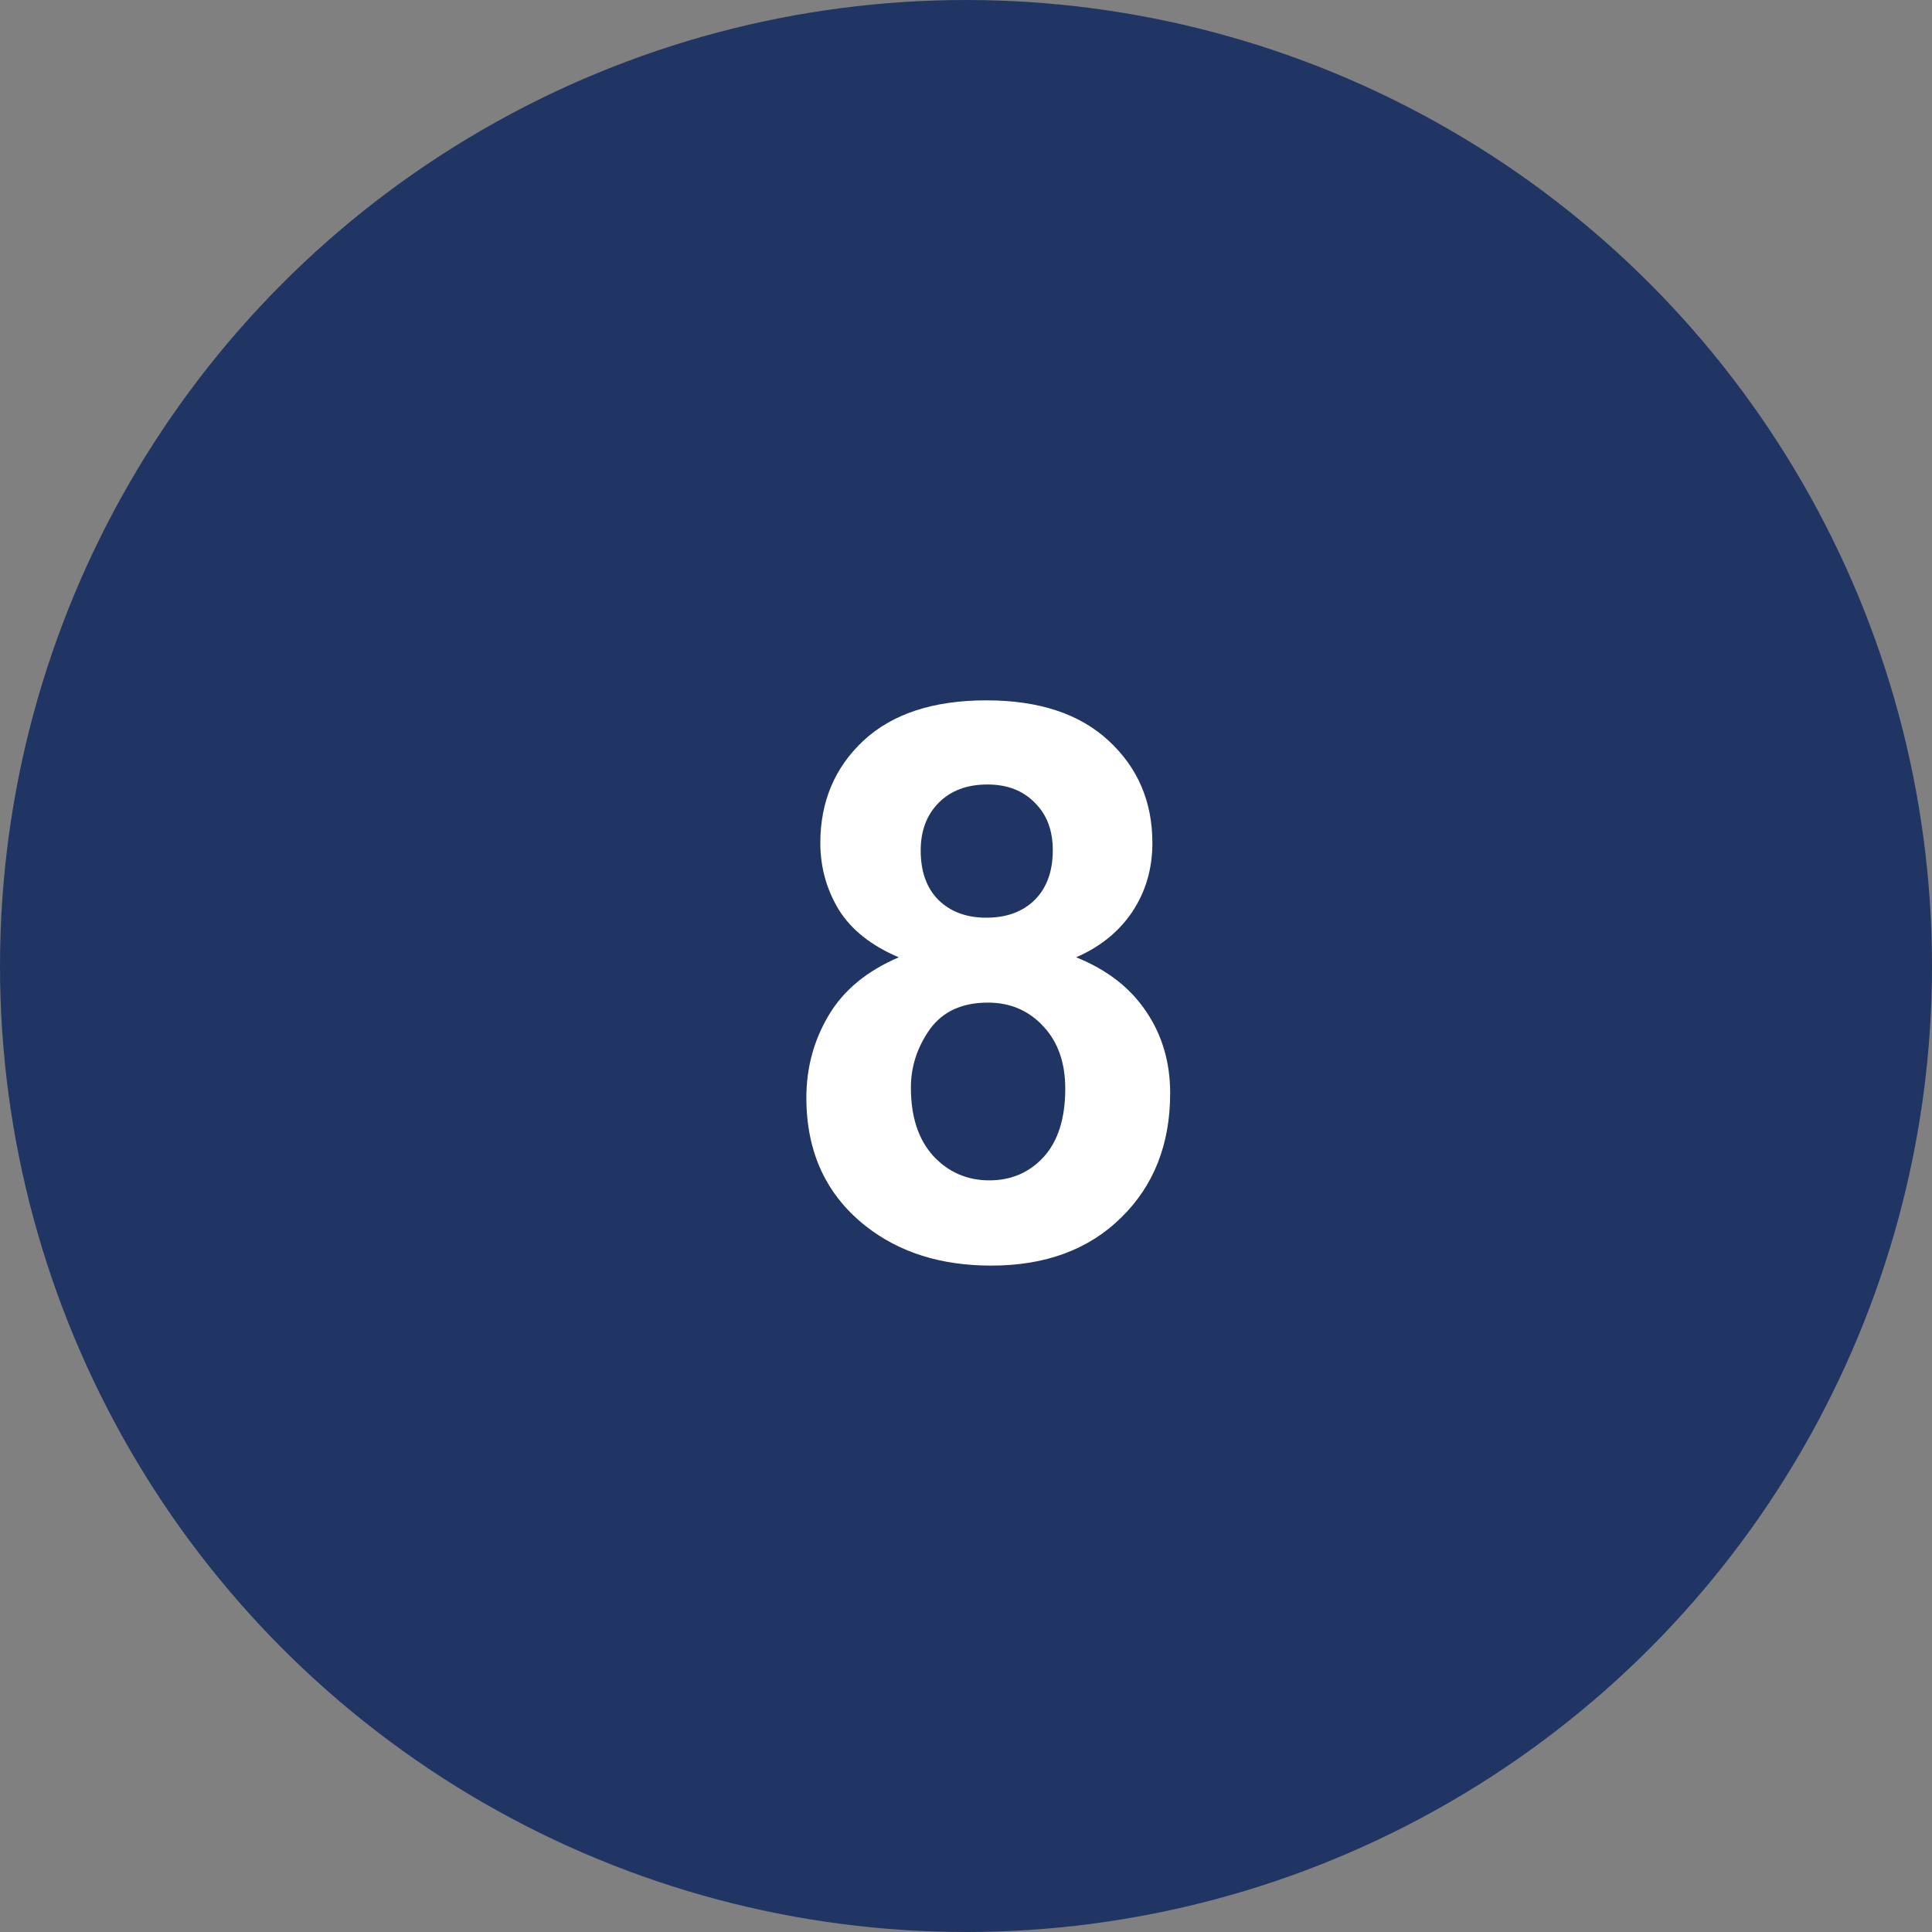<svg width="40" height="40" viewBox="0 0 40 40" fill="none" xmlns="http://www.w3.org/2000/svg">
<rect x="0" y="0" width="40" height="40" fill="#808080" stroke="none"/>
<circle cx="20" cy="20" r="20" fill="#213564"/>
<path d="M18.609 19.82C18.042 19.581 17.628 19.253 17.367 18.836C17.112 18.414 16.984 17.953 16.984 17.453C16.984 16.599 17.281 15.893 17.875 15.336C18.474 14.779 19.323 14.5 20.422 14.5C21.51 14.5 22.354 14.779 22.953 15.336C23.557 15.893 23.859 16.599 23.859 17.453C23.859 17.984 23.721 18.458 23.445 18.875C23.169 19.287 22.781 19.602 22.281 19.82C22.917 20.076 23.398 20.448 23.727 20.938C24.06 21.427 24.227 21.992 24.227 22.633C24.227 23.69 23.888 24.549 23.211 25.211C22.539 25.872 21.643 26.203 20.523 26.203C19.482 26.203 18.615 25.93 17.922 25.383C17.104 24.737 16.695 23.852 16.695 22.727C16.695 22.107 16.849 21.539 17.156 21.023C17.463 20.503 17.948 20.102 18.609 19.82ZM19.062 17.609C19.062 18.047 19.185 18.388 19.43 18.633C19.68 18.878 20.01 19 20.422 19C20.838 19 21.172 18.878 21.422 18.633C21.672 18.383 21.797 18.039 21.797 17.602C21.797 17.19 21.672 16.862 21.422 16.617C21.177 16.367 20.852 16.242 20.445 16.242C20.023 16.242 19.688 16.367 19.438 16.617C19.188 16.867 19.062 17.198 19.062 17.609ZM18.859 22.516C18.859 23.12 19.013 23.591 19.32 23.93C19.633 24.268 20.021 24.438 20.484 24.438C20.938 24.438 21.312 24.276 21.609 23.953C21.906 23.625 22.055 23.154 22.055 22.539C22.055 22.003 21.904 21.573 21.602 21.25C21.299 20.922 20.917 20.758 20.453 20.758C19.917 20.758 19.516 20.943 19.25 21.312C18.99 21.682 18.859 22.083 18.859 22.516Z" fill="white"/>
</svg>

